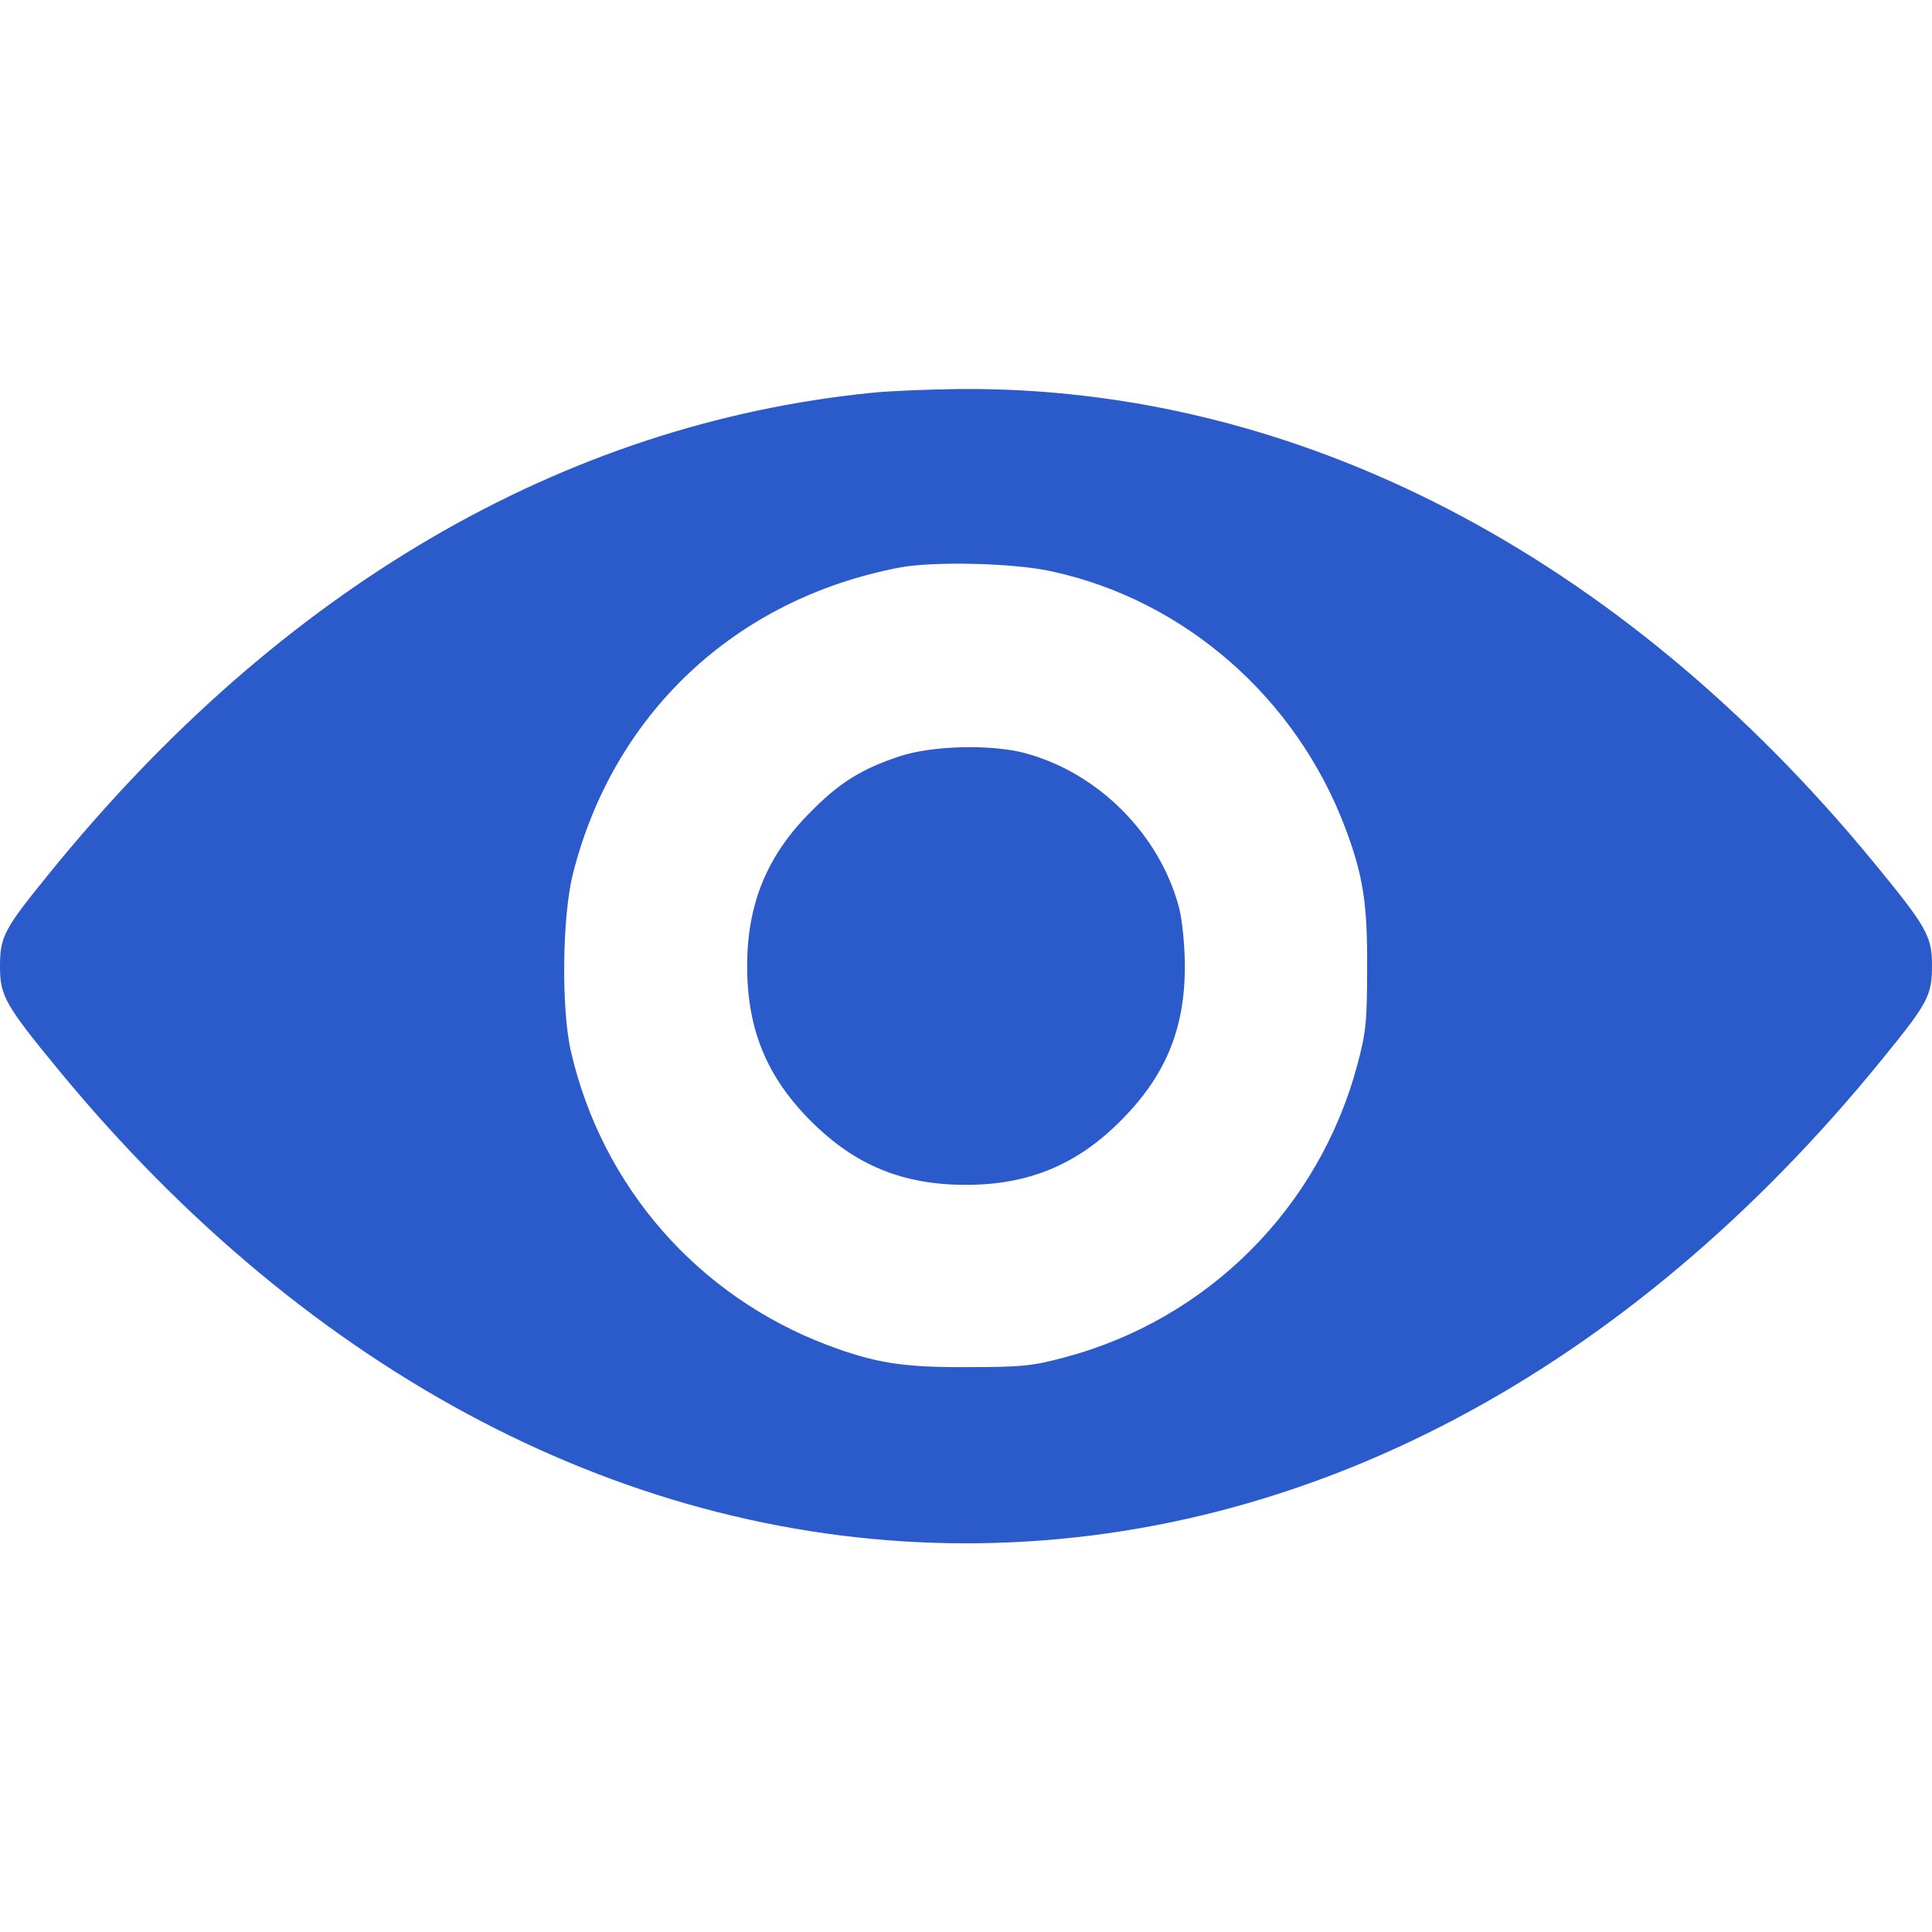 <?xml version="1.0" encoding="UTF-8"?> <svg xmlns="http://www.w3.org/2000/svg" width="50" height="50" viewBox="0 0 50 50" fill="none"><path d="M22.559 10.166C14.57 10.967 7.256 15.234 1.289 22.588C0.088 24.062 0 24.238 0 25.029C0 25.771 0.146 26.025 1.504 27.676C8.018 35.596 16.338 39.941 25 39.941C33.77 39.941 42.119 35.527 48.711 27.412C49.912 25.938 50 25.762 50 24.971C50 24.229 49.853 23.975 48.496 22.324C41.924 14.326 33.535 9.99 24.814 10.068C24.033 10.078 23.018 10.117 22.559 10.166ZM27.207 14.785C30.654 15.527 33.545 18.057 34.815 21.426C35.273 22.646 35.391 23.359 35.381 25.049C35.381 26.426 35.352 26.729 35.127 27.559C34.141 31.26 31.26 34.141 27.559 35.127C26.729 35.352 26.426 35.381 25.049 35.381C23.359 35.391 22.646 35.273 21.426 34.815C18.057 33.545 15.576 30.703 14.775 27.207C14.521 26.104 14.551 23.721 14.824 22.627C15.869 18.467 19.033 15.498 23.281 14.688C24.15 14.521 26.25 14.57 27.207 14.785Z" fill="#2B5ACB"></path><path d="M23.291 19.57C22.285 19.902 21.709 20.264 20.947 21.045C19.844 22.158 19.336 23.408 19.336 25C19.336 26.641 19.844 27.871 20.986 29.014C22.129 30.156 23.359 30.664 25 30.664C26.592 30.664 27.842 30.156 28.955 29.053C30.146 27.881 30.664 26.66 30.664 25.01C30.664 24.482 30.596 23.818 30.518 23.506C30.02 21.592 28.408 19.98 26.494 19.482C25.615 19.258 24.121 19.297 23.291 19.57Z" fill="#2B5ACB"></path></svg> 